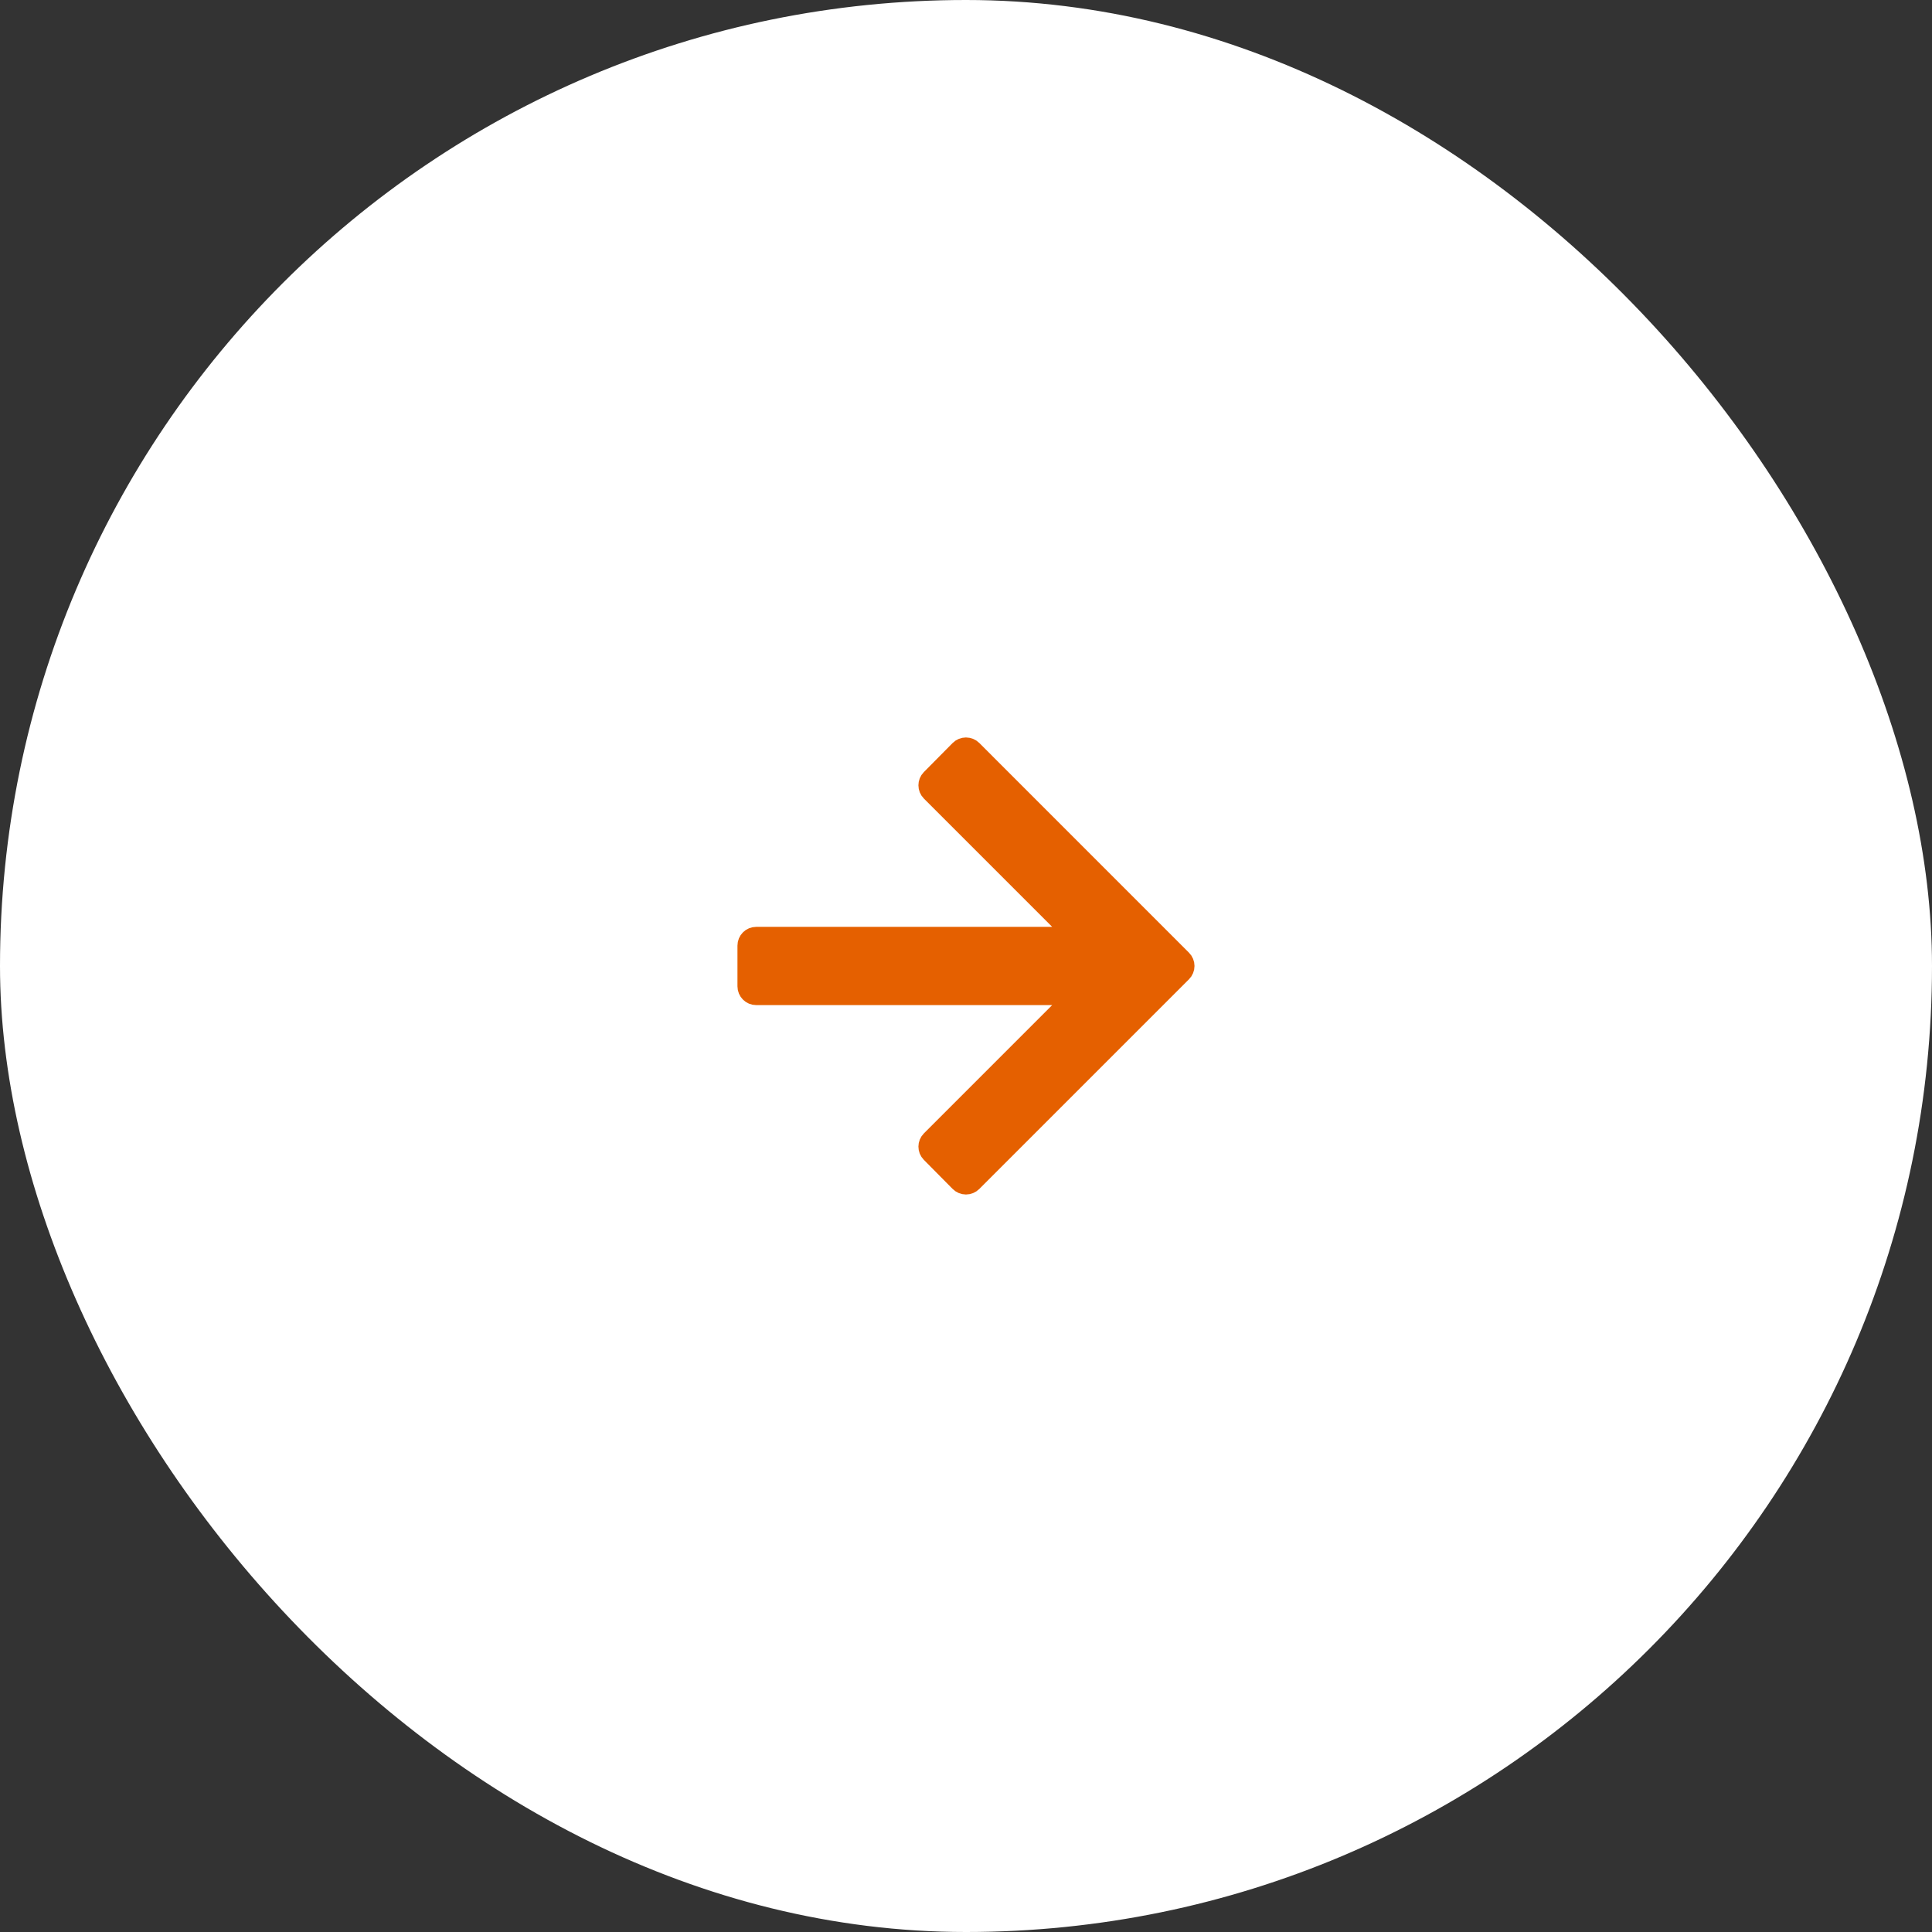 <svg width="60" height="60" viewBox="0 0 60 60" fill="none" xmlns="http://www.w3.org/2000/svg">
<rect x="0" y="0" width="60" height="60" fill="#333333" stroke="none"/>
<rect width="60" height="60" rx="30" fill="white"/>
<mask id="mask0_382_6536" style="mask-type:alpha" maskUnits="userSpaceOnUse" x="16" y="16" width="28" height="28">
<rect x="16" y="16" width="28" height="28" fill="#D9D9D9"/>
</mask>
<g mask="url(#mask0_382_6536)">
<mask id="mask1_382_6536" style="mask-type:alpha" maskUnits="userSpaceOnUse" x="18" y="18" width="24" height="24">
<rect x="18.333" y="18.333" width="23.333" height="23.333" fill="#E85F02"/>
</mask>
<g mask="url(#mask1_382_6536)">
<path d="M23.485 30.923H33.38L28.899 35.404C28.786 35.517 28.785 35.701 28.898 35.815L29.792 36.718C29.846 36.773 29.921 36.805 29.998 36.805C30.076 36.805 30.151 36.774 30.206 36.719L36.719 30.206C36.833 30.092 36.833 29.907 36.719 29.793L30.206 23.279C30.151 23.224 30.076 23.194 29.998 23.194C29.921 23.194 29.846 23.225 29.792 23.28L28.898 24.183C28.785 24.297 28.786 24.481 28.899 24.595L33.38 29.076H23.485C23.324 29.076 23.194 29.206 23.194 29.367V30.631C23.194 30.792 23.324 30.923 23.485 30.923Z" fill="#E56000" stroke="#E56000" stroke-width="0.583" stroke-linejoin="round"/>
</g>
</g>
</svg>
